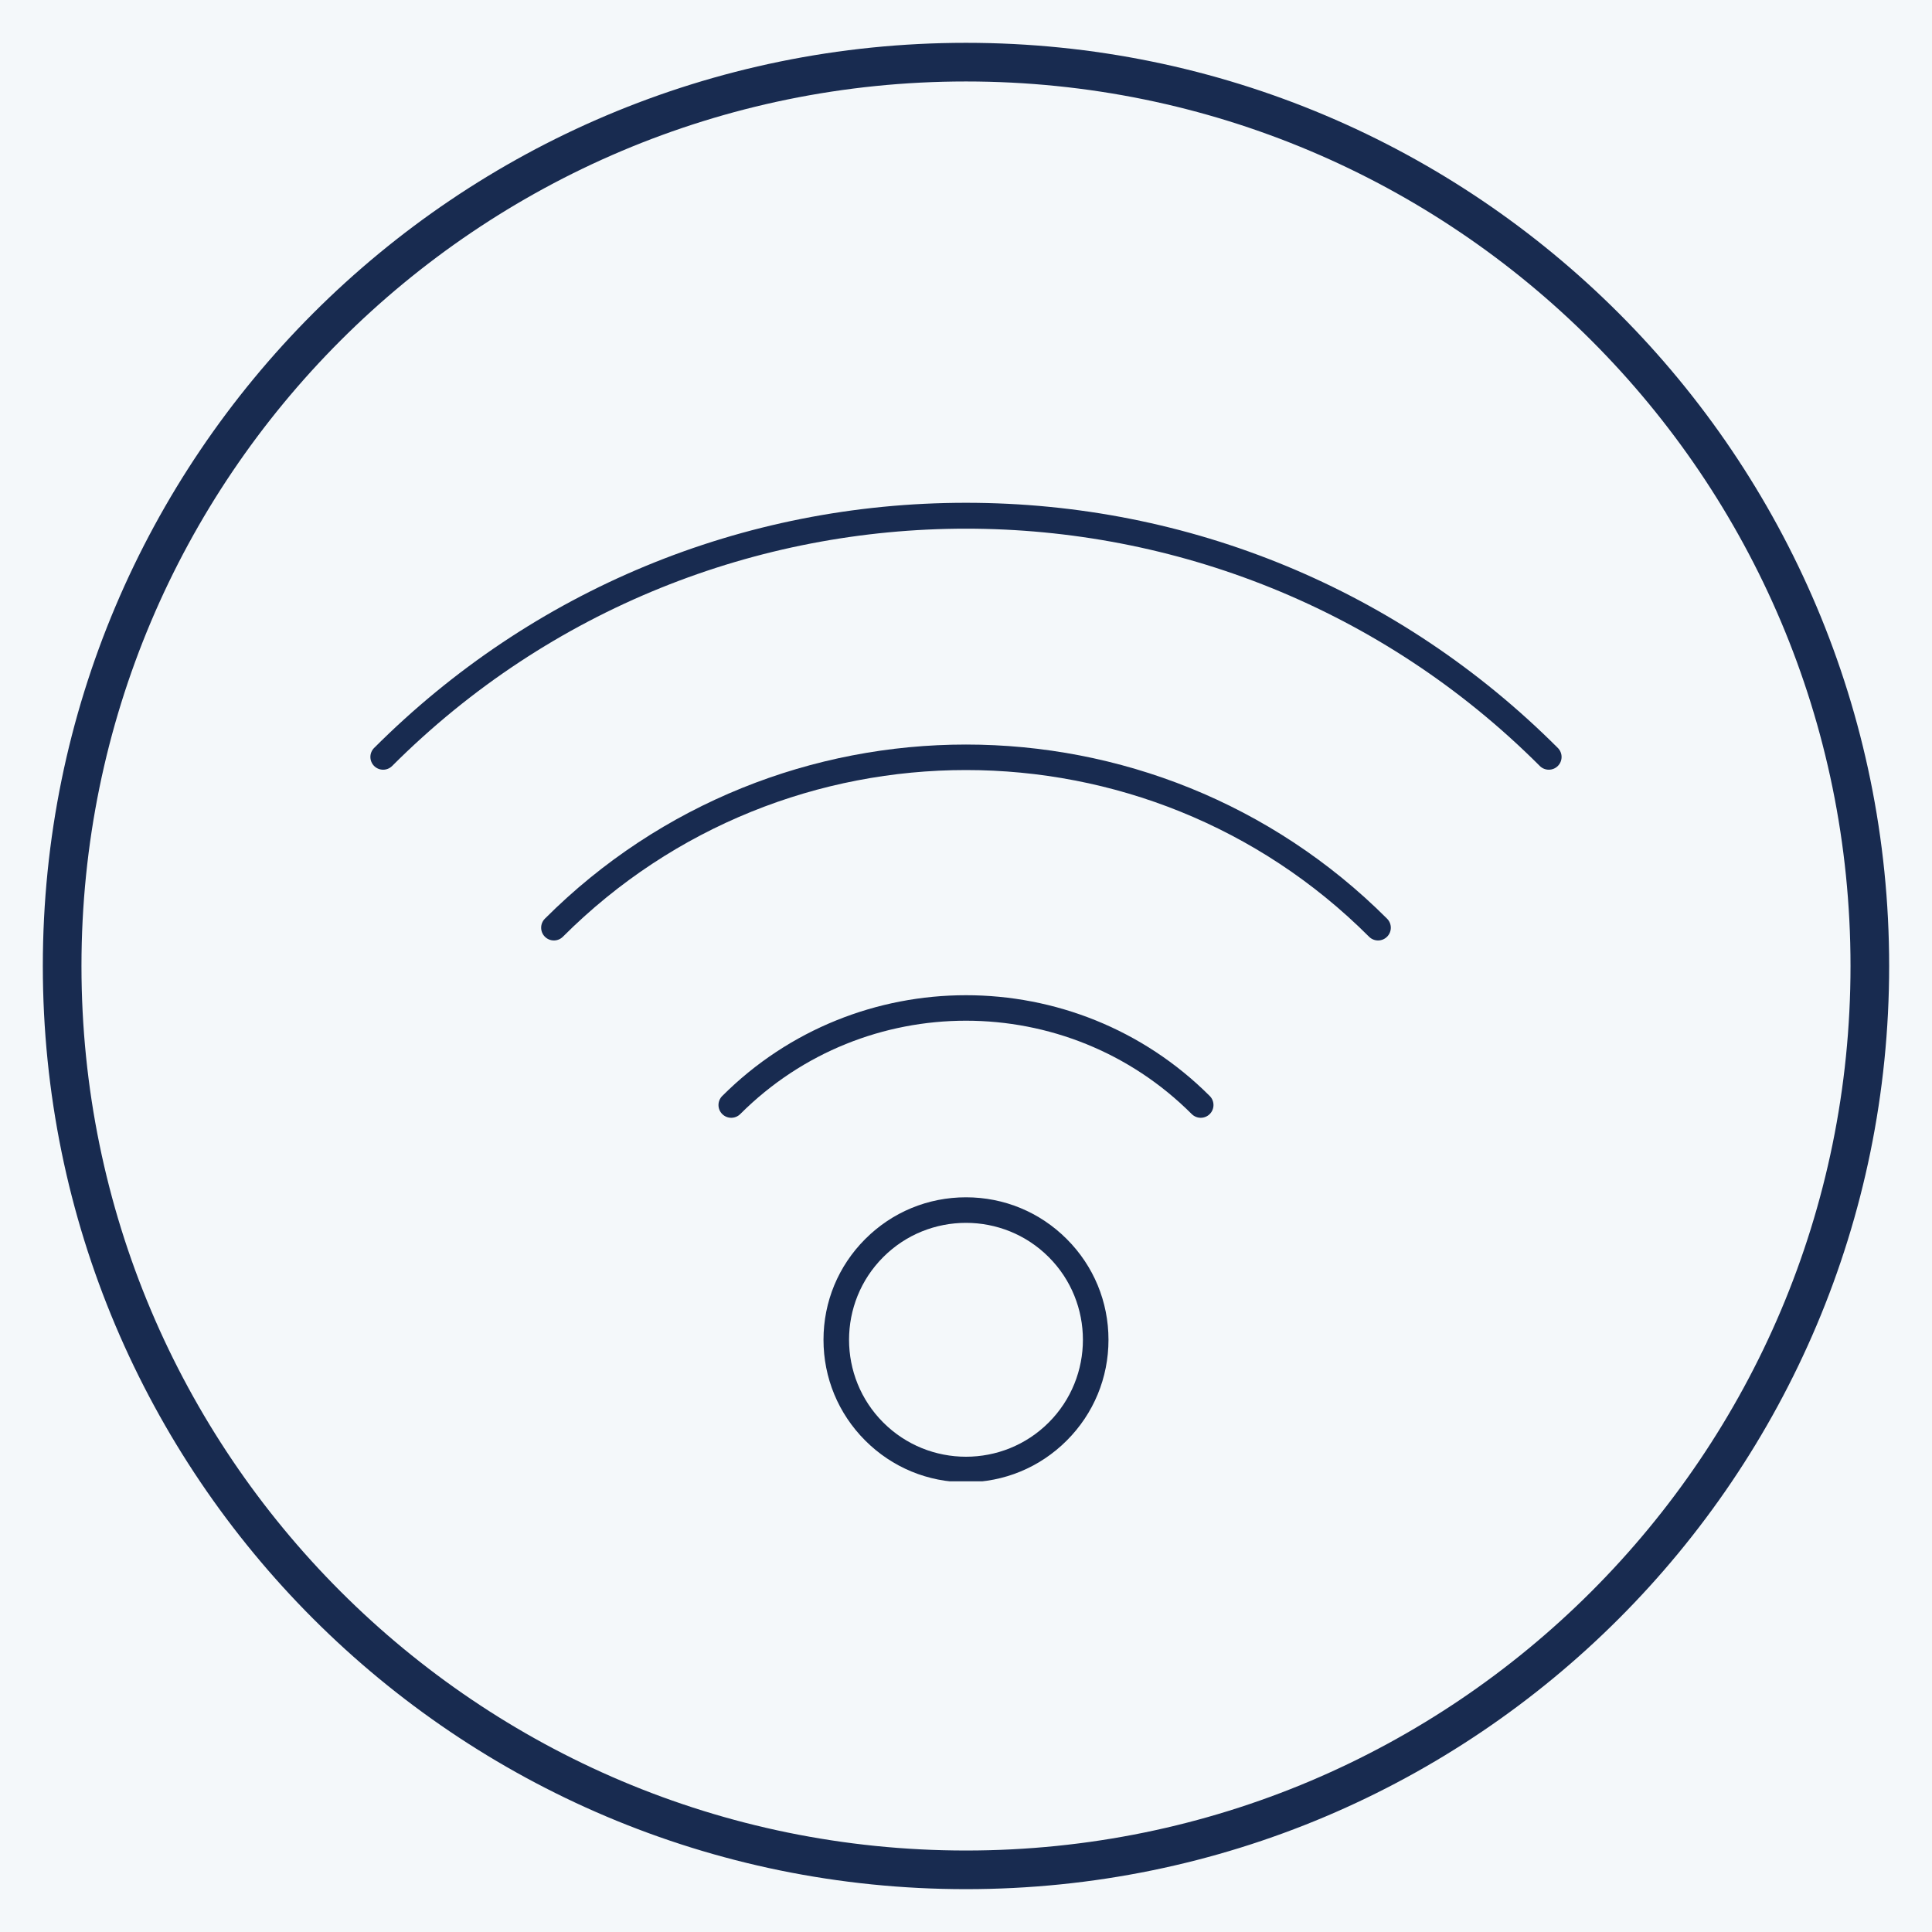 <svg xmlns="http://www.w3.org/2000/svg" xmlns:xlink="http://www.w3.org/1999/xlink" width="500" viewBox="0 0 375 375" height="500" preserveAspectRatio="xMidYMid meet"><defs><g></g><clipPath id="10e5701d4d"><path d="M 8.312 8.312 L 366.684 8.312 L 366.684 366.684 L 8.312 366.684 Z M 8.312 8.312 " clip-rule="nonzero"></path></clipPath><clipPath id="68b6064e14"><path d="M 187.496 8.312 C 88.535 8.312 8.312 88.535 8.312 187.496 C 8.312 286.457 88.535 366.684 187.496 366.684 C 286.457 366.684 366.684 286.457 366.684 187.496 C 366.684 88.535 286.457 8.312 187.496 8.312 Z M 187.496 8.312 " clip-rule="nonzero"></path></clipPath><clipPath id="a69ab9aa13"><path d="M 159 232 L 216 232 L 216 287.52 L 159 287.52 Z M 159 232 " clip-rule="nonzero"></path></clipPath><clipPath id="6e44057a73"><path d="M 71.457 97 L 303.207 97 L 303.207 150 L 71.457 150 Z M 71.457 97 " clip-rule="nonzero"></path></clipPath></defs><rect x="-37.5" width="450" fill="#ffffff" y="-37.5" height="450" fill-opacity="1"></rect><rect x="-37.5" width="450" fill="#f4f8fa" y="-37.5" height="450" fill-opacity="1"></rect><g clip-path="url(#10e5701d4d)"><g clip-path="url(#68b6064e14)"><path stroke-linecap="butt" transform="matrix(0.75, 0, 0, 0.75, 8.312, 8.312)" fill="none" stroke-linejoin="miter" d="M 238.913 0.001 C 106.965 0.001 0.001 106.965 0.001 238.913 C 0.001 370.86 106.965 477.829 238.913 477.829 C 370.86 477.829 477.829 370.86 477.829 238.913 C 477.829 106.965 370.86 0.001 238.913 0.001 Z M 238.913 0.001 " stroke="#182b50" stroke-width="20" stroke-opacity="1" stroke-miterlimit="4"></path></g></g><g clip-path="url(#a69ab9aa13)"><path fill="#182b50" d="M 203.555 276.109 C 194.699 284.965 180.297 284.965 171.441 276.109 C 162.586 267.254 162.586 252.848 171.441 243.996 C 175.867 239.566 181.684 237.355 187.5 237.355 C 193.309 237.355 199.125 239.566 203.555 243.996 C 212.406 252.848 212.406 267.254 203.555 276.109 Z M 187.5 232.395 C 180.109 232.395 173.164 235.27 167.941 240.496 C 162.719 245.719 159.84 252.664 159.84 260.051 C 159.84 267.438 162.719 274.387 167.941 279.609 C 173.164 284.832 180.109 287.707 187.5 287.707 C 194.887 287.707 201.832 284.832 207.055 279.609 C 212.277 274.387 215.156 267.438 215.156 260.051 C 215.156 252.664 212.277 245.719 207.055 240.496 C 201.832 235.27 194.887 232.395 187.5 232.395 " fill-opacity="1" fill-rule="nonzero"></path></g><path fill="#182b50" d="M 140.184 212.734 C 139.215 213.703 139.215 215.27 140.184 216.238 C 141.152 217.203 142.715 217.203 143.684 216.238 C 167.844 192.078 207.156 192.078 231.312 216.238 C 231.797 216.719 232.43 216.961 233.062 216.961 C 233.695 216.961 234.332 216.719 234.812 216.238 C 235.777 215.27 235.777 213.703 234.812 212.734 C 208.723 186.648 166.27 186.652 140.184 212.734 " fill-opacity="1" fill-rule="nonzero"></path><path fill="#182b50" d="M 105.762 178.316 C 104.797 179.285 104.797 180.852 105.762 181.816 C 106.73 182.785 108.297 182.785 109.262 181.816 C 152.398 138.684 222.59 138.68 265.73 181.816 C 266.215 182.301 266.848 182.543 267.48 182.543 C 268.113 182.543 268.746 182.301 269.23 181.816 C 270.199 180.852 270.199 179.285 269.23 178.316 C 224.164 133.246 150.828 133.25 105.762 178.316 " fill-opacity="1" fill-rule="nonzero"></path><g clip-path="url(#6e44057a73)"><path fill="#182b50" d="M 302.375 145.176 C 271.688 114.488 230.891 97.59 187.496 97.59 C 144.102 97.59 103.305 114.488 72.617 145.176 C 71.652 146.141 71.652 147.707 72.617 148.676 C 73.586 149.641 75.148 149.641 76.117 148.676 C 137.531 87.262 237.461 87.262 298.875 148.676 C 299.359 149.16 299.992 149.398 300.625 149.398 C 301.258 149.398 301.891 149.16 302.375 148.676 C 303.344 147.707 303.344 146.141 302.375 145.176 " fill-opacity="1" fill-rule="nonzero"></path></g><g fill="#f4f8fa" fill-opacity="1"><g transform="translate(303.58, 350.902)"><g><path d="M 3 0.094 C 2.477 0.094 2.031 0.008 1.656 -0.156 C 1.281 -0.32 0.992 -0.535 0.797 -0.797 C 0.598 -1.066 0.488 -1.359 0.469 -1.672 C 0.469 -1.723 0.488 -1.77 0.531 -1.812 C 0.57 -1.852 0.617 -1.875 0.672 -1.875 L 0.875 -1.875 C 0.988 -1.875 1.062 -1.805 1.094 -1.672 C 1.133 -1.359 1.312 -1.082 1.625 -0.844 C 1.945 -0.613 2.406 -0.5 3 -0.5 C 3.613 -0.5 4.07 -0.609 4.375 -0.828 C 4.688 -1.055 4.844 -1.375 4.844 -1.781 C 4.844 -2.031 4.77 -2.234 4.625 -2.391 C 4.477 -2.555 4.258 -2.695 3.969 -2.812 C 3.688 -2.938 3.266 -3.094 2.703 -3.281 C 2.191 -3.445 1.789 -3.609 1.5 -3.766 C 1.219 -3.922 1.008 -4.113 0.875 -4.344 C 0.738 -4.57 0.672 -4.863 0.672 -5.219 C 0.672 -5.551 0.758 -5.852 0.938 -6.125 C 1.113 -6.395 1.375 -6.602 1.719 -6.75 C 2.062 -6.906 2.469 -6.984 2.938 -6.984 C 3.426 -6.984 3.844 -6.895 4.188 -6.719 C 4.539 -6.551 4.805 -6.332 4.984 -6.062 C 5.16 -5.801 5.254 -5.535 5.266 -5.266 C 5.266 -5.211 5.242 -5.164 5.203 -5.125 C 5.172 -5.082 5.125 -5.062 5.062 -5.062 L 4.859 -5.062 C 4.816 -5.062 4.77 -5.078 4.719 -5.109 C 4.676 -5.141 4.648 -5.191 4.641 -5.266 C 4.609 -5.598 4.438 -5.867 4.125 -6.078 C 3.812 -6.297 3.414 -6.406 2.938 -6.406 C 2.438 -6.406 2.035 -6.305 1.734 -6.109 C 1.441 -5.91 1.297 -5.613 1.297 -5.219 C 1.297 -4.957 1.359 -4.742 1.484 -4.578 C 1.617 -4.41 1.82 -4.266 2.094 -4.141 C 2.363 -4.023 2.758 -3.883 3.281 -3.719 C 3.82 -3.539 4.242 -3.375 4.547 -3.219 C 4.848 -3.062 5.078 -2.867 5.234 -2.641 C 5.391 -2.422 5.469 -2.133 5.469 -1.781 C 5.469 -1.188 5.242 -0.723 4.797 -0.391 C 4.359 -0.066 3.758 0.094 3 0.094 Z M 3 0.094 "></path></g></g></g><g fill="#f4f8fa" fill-opacity="1"><g transform="translate(309.529, 350.902)"><g><path d="M 2.719 0.094 C 2.07 0.094 1.582 -0.109 1.25 -0.516 C 0.914 -0.922 0.75 -1.453 0.75 -2.109 L 0.75 -4.906 C 0.75 -4.969 0.766 -5.02 0.797 -5.062 C 0.836 -5.102 0.895 -5.125 0.969 -5.125 L 1.125 -5.125 C 1.195 -5.125 1.25 -5.102 1.281 -5.062 C 1.32 -5.02 1.344 -4.969 1.344 -4.906 L 1.344 -2.156 C 1.344 -1.031 1.832 -0.469 2.812 -0.469 C 3.289 -0.469 3.664 -0.617 3.938 -0.922 C 4.219 -1.223 4.359 -1.633 4.359 -2.156 L 4.359 -4.906 C 4.359 -4.969 4.379 -5.02 4.422 -5.062 C 4.461 -5.102 4.516 -5.125 4.578 -5.125 L 4.75 -5.125 C 4.812 -5.125 4.863 -5.102 4.906 -5.062 C 4.945 -5.02 4.969 -4.969 4.969 -4.906 L 4.969 -0.219 C 4.969 -0.156 4.945 -0.102 4.906 -0.062 C 4.863 -0.02 4.812 0 4.75 0 L 4.578 0 C 4.516 0 4.461 -0.02 4.422 -0.062 C 4.379 -0.102 4.359 -0.156 4.359 -0.219 L 4.359 -0.672 C 4.16 -0.422 3.938 -0.227 3.688 -0.094 C 3.438 0.031 3.113 0.094 2.719 0.094 Z M 2.719 0.094 "></path></g></g></g><g fill="#f4f8fa" fill-opacity="1"><g transform="translate(315.281, 350.902)"><g><path d="M 3.062 0.094 C 2.344 0.094 1.789 -0.16 1.406 -0.672 L 1.406 -0.219 C 1.406 -0.156 1.383 -0.102 1.344 -0.062 C 1.312 -0.02 1.258 0 1.188 0 L 1.031 0 C 0.957 0 0.898 -0.02 0.859 -0.062 C 0.828 -0.102 0.812 -0.156 0.812 -0.219 L 0.812 -6.766 C 0.812 -6.836 0.828 -6.891 0.859 -6.922 C 0.898 -6.961 0.957 -6.984 1.031 -6.984 L 1.188 -6.984 C 1.258 -6.984 1.312 -6.961 1.344 -6.922 C 1.383 -6.891 1.406 -6.836 1.406 -6.766 L 1.406 -4.438 C 1.789 -4.957 2.344 -5.219 3.062 -5.219 C 3.77 -5.219 4.289 -4.984 4.625 -4.516 C 4.969 -4.055 5.148 -3.492 5.172 -2.828 C 5.172 -2.766 5.172 -2.676 5.172 -2.562 C 5.172 -2.438 5.172 -2.344 5.172 -2.281 C 5.148 -1.625 4.969 -1.062 4.625 -0.594 C 4.289 -0.133 3.77 0.094 3.062 0.094 Z M 3 -0.469 C 3.531 -0.469 3.914 -0.633 4.156 -0.969 C 4.406 -1.312 4.539 -1.75 4.562 -2.281 C 4.57 -2.344 4.578 -2.438 4.578 -2.562 C 4.578 -3.164 4.457 -3.66 4.219 -4.047 C 3.988 -4.441 3.582 -4.641 3 -4.641 C 2.656 -4.641 2.363 -4.555 2.125 -4.391 C 1.883 -4.234 1.707 -4.023 1.594 -3.766 C 1.477 -3.516 1.414 -3.25 1.406 -2.969 L 1.391 -2.594 L 1.406 -2.203 C 1.426 -1.734 1.566 -1.328 1.828 -0.984 C 2.086 -0.641 2.477 -0.469 3 -0.469 Z M 3 -0.469 "></path></g></g></g><g fill="#f4f8fa" fill-opacity="1"><g transform="translate(320.983, 350.902)"><g><path d="M 2.734 0.094 C 2.055 0.094 1.531 -0.102 1.156 -0.5 C 0.781 -0.895 0.582 -1.453 0.562 -2.172 L 0.547 -2.562 L 0.562 -2.953 C 0.582 -3.672 0.781 -4.227 1.156 -4.625 C 1.531 -5.02 2.055 -5.219 2.734 -5.219 C 3.172 -5.219 3.539 -5.141 3.844 -4.984 C 4.145 -4.828 4.367 -4.629 4.516 -4.391 C 4.672 -4.148 4.758 -3.906 4.781 -3.656 C 4.781 -3.594 4.754 -3.539 4.703 -3.5 C 4.66 -3.457 4.613 -3.438 4.562 -3.438 L 4.422 -3.438 C 4.359 -3.438 4.312 -3.453 4.281 -3.484 C 4.25 -3.516 4.219 -3.566 4.188 -3.641 C 4.051 -4.004 3.863 -4.258 3.625 -4.406 C 3.395 -4.562 3.098 -4.641 2.734 -4.641 C 2.266 -4.641 1.891 -4.5 1.609 -4.219 C 1.328 -3.938 1.176 -3.5 1.156 -2.906 L 1.156 -2.219 C 1.176 -1.625 1.328 -1.18 1.609 -0.891 C 1.891 -0.609 2.266 -0.469 2.734 -0.469 C 3.098 -0.469 3.395 -0.547 3.625 -0.703 C 3.863 -0.859 4.051 -1.117 4.188 -1.484 C 4.219 -1.555 4.25 -1.609 4.281 -1.641 C 4.312 -1.672 4.359 -1.688 4.422 -1.688 L 4.562 -1.688 C 4.613 -1.688 4.66 -1.664 4.703 -1.625 C 4.754 -1.582 4.781 -1.531 4.781 -1.469 C 4.758 -1.207 4.672 -0.957 4.516 -0.719 C 4.367 -0.477 4.145 -0.281 3.844 -0.125 C 3.539 0.02 3.172 0.094 2.734 0.094 Z M 2.734 0.094 "></path></g></g></g><g fill="#f4f8fa" fill-opacity="1"><g transform="translate(326.253, 350.902)"><g><path d="M 2.172 0.094 C 1.859 0.094 1.566 0.031 1.297 -0.094 C 1.023 -0.227 0.805 -0.406 0.641 -0.625 C 0.484 -0.852 0.406 -1.102 0.406 -1.375 C 0.406 -1.801 0.582 -2.148 0.938 -2.422 C 1.289 -2.703 1.766 -2.883 2.359 -2.969 L 3.922 -3.172 L 3.922 -3.531 C 3.922 -3.883 3.812 -4.156 3.594 -4.344 C 3.375 -4.539 3.035 -4.641 2.578 -4.641 C 2.242 -4.641 1.969 -4.57 1.75 -4.438 C 1.539 -4.312 1.406 -4.16 1.344 -3.984 C 1.32 -3.898 1.289 -3.844 1.25 -3.812 C 1.219 -3.781 1.172 -3.766 1.109 -3.766 L 0.969 -3.766 C 0.914 -3.766 0.867 -3.785 0.828 -3.828 C 0.785 -3.867 0.766 -3.922 0.766 -3.984 C 0.766 -4.129 0.828 -4.297 0.953 -4.484 C 1.086 -4.68 1.289 -4.852 1.562 -5 C 1.844 -5.145 2.18 -5.219 2.578 -5.219 C 3.273 -5.219 3.77 -5.051 4.062 -4.719 C 4.363 -4.383 4.516 -3.977 4.516 -3.5 L 4.516 -0.219 C 4.516 -0.156 4.492 -0.102 4.453 -0.062 C 4.422 -0.02 4.367 0 4.297 0 L 4.141 0 C 4.066 0 4.008 -0.02 3.969 -0.062 C 3.938 -0.102 3.922 -0.156 3.922 -0.219 L 3.922 -0.672 C 3.773 -0.461 3.562 -0.281 3.281 -0.125 C 3 0.02 2.629 0.094 2.172 0.094 Z M 2.281 -0.469 C 2.758 -0.469 3.148 -0.625 3.453 -0.938 C 3.766 -1.258 3.922 -1.711 3.922 -2.297 L 3.922 -2.641 L 2.641 -2.469 C 2.109 -2.395 1.703 -2.27 1.422 -2.094 C 1.148 -1.914 1.016 -1.691 1.016 -1.422 C 1.016 -1.117 1.141 -0.883 1.391 -0.719 C 1.641 -0.551 1.938 -0.469 2.281 -0.469 Z M 2.281 -0.469 "></path></g></g></g><g fill="#f4f8fa" fill-opacity="1"><g transform="translate(331.523, 350.902)"><g><path d="M 3.062 0.094 C 2.344 0.094 1.789 -0.16 1.406 -0.672 L 1.406 -0.219 C 1.406 -0.156 1.383 -0.102 1.344 -0.062 C 1.312 -0.02 1.258 0 1.188 0 L 1.031 0 C 0.957 0 0.898 -0.02 0.859 -0.062 C 0.828 -0.102 0.812 -0.156 0.812 -0.219 L 0.812 -6.766 C 0.812 -6.836 0.828 -6.891 0.859 -6.922 C 0.898 -6.961 0.957 -6.984 1.031 -6.984 L 1.188 -6.984 C 1.258 -6.984 1.312 -6.961 1.344 -6.922 C 1.383 -6.891 1.406 -6.836 1.406 -6.766 L 1.406 -4.438 C 1.789 -4.957 2.344 -5.219 3.062 -5.219 C 3.77 -5.219 4.289 -4.984 4.625 -4.516 C 4.969 -4.055 5.148 -3.492 5.172 -2.828 C 5.172 -2.766 5.172 -2.676 5.172 -2.562 C 5.172 -2.438 5.172 -2.344 5.172 -2.281 C 5.148 -1.625 4.969 -1.062 4.625 -0.594 C 4.289 -0.133 3.77 0.094 3.062 0.094 Z M 3 -0.469 C 3.531 -0.469 3.914 -0.633 4.156 -0.969 C 4.406 -1.312 4.539 -1.75 4.562 -2.281 C 4.57 -2.344 4.578 -2.438 4.578 -2.562 C 4.578 -3.164 4.457 -3.66 4.219 -4.047 C 3.988 -4.441 3.582 -4.641 3 -4.641 C 2.656 -4.641 2.363 -4.555 2.125 -4.391 C 1.883 -4.234 1.707 -4.023 1.594 -3.766 C 1.477 -3.516 1.414 -3.25 1.406 -2.969 L 1.391 -2.594 L 1.406 -2.203 C 1.426 -1.734 1.566 -1.328 1.828 -0.984 C 2.086 -0.641 2.477 -0.469 3 -0.469 Z M 3 -0.469 "></path></g></g></g><g fill="#f4f8fa" fill-opacity="1"><g transform="translate(337.226, 350.902)"><g><path d="M 2.703 0.094 C 2.078 0.094 1.57 -0.109 1.188 -0.516 C 0.812 -0.922 0.598 -1.473 0.547 -2.172 L 0.531 -2.562 L 0.547 -2.953 C 0.598 -3.641 0.812 -4.188 1.188 -4.594 C 1.562 -5.008 2.066 -5.219 2.703 -5.219 C 3.379 -5.219 3.91 -4.988 4.297 -4.531 C 4.68 -4.082 4.875 -3.461 4.875 -2.672 L 4.875 -2.531 C 4.875 -2.469 4.852 -2.414 4.812 -2.375 C 4.77 -2.332 4.711 -2.312 4.641 -2.312 L 1.141 -2.312 L 1.141 -2.219 C 1.148 -1.906 1.219 -1.613 1.344 -1.344 C 1.477 -1.082 1.66 -0.867 1.891 -0.703 C 2.117 -0.547 2.391 -0.469 2.703 -0.469 C 3.055 -0.469 3.348 -0.535 3.578 -0.672 C 3.805 -0.816 3.969 -0.961 4.062 -1.109 C 4.125 -1.191 4.172 -1.242 4.203 -1.266 C 4.234 -1.285 4.285 -1.297 4.359 -1.297 L 4.516 -1.297 C 4.578 -1.297 4.625 -1.273 4.656 -1.234 C 4.695 -1.203 4.719 -1.16 4.719 -1.109 C 4.719 -0.973 4.629 -0.805 4.453 -0.609 C 4.285 -0.422 4.047 -0.254 3.734 -0.109 C 3.43 0.023 3.086 0.094 2.703 0.094 Z M 4.266 -2.859 L 4.266 -2.906 C 4.266 -3.406 4.125 -3.816 3.844 -4.141 C 3.562 -4.473 3.18 -4.641 2.703 -4.641 C 2.223 -4.641 1.844 -4.473 1.562 -4.141 C 1.281 -3.816 1.141 -3.406 1.141 -2.906 L 1.141 -2.859 Z M 4.266 -2.859 "></path></g></g></g><g fill="#f4f8fa" fill-opacity="1"><g transform="translate(342.594, 350.902)"><g><path d="M 2.734 2.172 C 2.566 2.172 2.414 2.145 2.281 2.094 C 2.156 2.051 2.055 1.992 1.984 1.922 C 1.91 1.859 1.875 1.801 1.875 1.75 C 1.875 1.707 1.883 1.676 1.906 1.656 L 2.031 1.531 C 2.062 1.508 2.094 1.5 2.125 1.5 C 2.156 1.5 2.203 1.52 2.266 1.562 C 2.328 1.602 2.391 1.641 2.453 1.672 C 2.516 1.703 2.598 1.719 2.703 1.719 C 2.828 1.719 2.926 1.68 3 1.609 C 3.082 1.535 3.125 1.438 3.125 1.312 C 3.125 1.207 3.082 1.117 3 1.047 C 2.926 0.973 2.828 0.938 2.703 0.938 C 2.609 0.938 2.516 0.953 2.422 0.984 C 2.328 1.023 2.27 1.047 2.25 1.047 C 2.195 1.047 2.148 1.023 2.109 0.984 L 1.953 0.812 C 1.93 0.789 1.922 0.766 1.922 0.734 C 1.922 0.703 1.93 0.66 1.953 0.609 C 1.984 0.566 2.004 0.535 2.016 0.516 L 2.219 0.047 C 1.688 -0.047 1.281 -0.281 1 -0.656 C 0.719 -1.039 0.57 -1.547 0.562 -2.172 L 0.547 -2.562 L 0.562 -2.953 C 0.582 -3.672 0.781 -4.227 1.156 -4.625 C 1.531 -5.02 2.055 -5.219 2.734 -5.219 C 3.172 -5.219 3.539 -5.141 3.844 -4.984 C 4.145 -4.828 4.367 -4.629 4.516 -4.391 C 4.672 -4.148 4.758 -3.906 4.781 -3.656 C 4.781 -3.594 4.754 -3.539 4.703 -3.5 C 4.66 -3.457 4.613 -3.438 4.562 -3.438 L 4.422 -3.438 C 4.359 -3.438 4.312 -3.453 4.281 -3.484 C 4.25 -3.516 4.219 -3.566 4.188 -3.641 C 4.051 -4.004 3.863 -4.258 3.625 -4.406 C 3.395 -4.562 3.098 -4.641 2.734 -4.641 C 2.266 -4.641 1.891 -4.5 1.609 -4.219 C 1.328 -3.938 1.176 -3.5 1.156 -2.906 L 1.156 -2.219 C 1.176 -1.625 1.328 -1.18 1.609 -0.891 C 1.891 -0.609 2.266 -0.469 2.734 -0.469 C 3.098 -0.469 3.395 -0.547 3.625 -0.703 C 3.863 -0.859 4.051 -1.117 4.188 -1.484 C 4.219 -1.555 4.25 -1.609 4.281 -1.641 C 4.312 -1.672 4.359 -1.688 4.422 -1.688 L 4.562 -1.688 C 4.613 -1.688 4.66 -1.664 4.703 -1.625 C 4.754 -1.582 4.781 -1.531 4.781 -1.469 C 4.758 -1.207 4.672 -0.957 4.516 -0.719 C 4.367 -0.477 4.145 -0.281 3.844 -0.125 C 3.539 0.02 3.172 0.094 2.734 0.094 L 2.516 0.578 C 2.598 0.523 2.723 0.5 2.891 0.5 C 3.098 0.5 3.27 0.57 3.406 0.719 C 3.551 0.863 3.625 1.055 3.625 1.297 C 3.625 1.547 3.547 1.754 3.391 1.922 C 3.234 2.086 3.016 2.172 2.734 2.172 Z M 2.734 2.172 "></path></g></g></g><g fill="#f4f8fa" fill-opacity="1"><g transform="translate(347.864, 350.902)"><g><path d="M 2.172 0.094 C 1.859 0.094 1.566 0.031 1.297 -0.094 C 1.023 -0.227 0.805 -0.406 0.641 -0.625 C 0.484 -0.852 0.406 -1.102 0.406 -1.375 C 0.406 -1.801 0.582 -2.148 0.938 -2.422 C 1.289 -2.703 1.766 -2.883 2.359 -2.969 L 3.922 -3.172 L 3.922 -3.531 C 3.922 -3.883 3.812 -4.156 3.594 -4.344 C 3.375 -4.539 3.035 -4.641 2.578 -4.641 C 2.242 -4.641 1.969 -4.57 1.75 -4.438 C 1.539 -4.312 1.406 -4.16 1.344 -3.984 C 1.32 -3.898 1.289 -3.844 1.25 -3.812 C 1.219 -3.781 1.172 -3.766 1.109 -3.766 L 0.969 -3.766 C 0.914 -3.766 0.867 -3.785 0.828 -3.828 C 0.785 -3.867 0.766 -3.922 0.766 -3.984 C 0.766 -4.129 0.828 -4.297 0.953 -4.484 C 1.086 -4.68 1.289 -4.852 1.562 -5 C 1.844 -5.145 2.18 -5.219 2.578 -5.219 C 3.273 -5.219 3.77 -5.051 4.062 -4.719 C 4.363 -4.383 4.516 -3.977 4.516 -3.5 L 4.516 -0.219 C 4.516 -0.156 4.492 -0.102 4.453 -0.062 C 4.422 -0.02 4.367 0 4.297 0 L 4.141 0 C 4.066 0 4.008 -0.02 3.969 -0.062 C 3.938 -0.102 3.922 -0.156 3.922 -0.219 L 3.922 -0.672 C 3.773 -0.461 3.562 -0.281 3.281 -0.125 C 3 0.02 2.629 0.094 2.172 0.094 Z M 2.281 -0.469 C 2.758 -0.469 3.148 -0.625 3.453 -0.938 C 3.766 -1.258 3.922 -1.711 3.922 -2.297 L 3.922 -2.641 L 2.641 -2.469 C 2.109 -2.395 1.703 -2.27 1.422 -2.094 C 1.148 -1.914 1.016 -1.691 1.016 -1.422 C 1.016 -1.117 1.141 -0.883 1.391 -0.719 C 1.641 -0.551 1.938 -0.469 2.281 -0.469 Z M 2.281 -0.469 "></path></g></g></g><g fill="#f4f8fa" fill-opacity="1"><g transform="translate(353.134, 350.902)"><g><path d="M 1.031 0 C 0.957 0 0.898 -0.02 0.859 -0.062 C 0.828 -0.102 0.812 -0.156 0.812 -0.219 L 0.812 -6.766 C 0.812 -6.836 0.828 -6.891 0.859 -6.922 C 0.898 -6.961 0.957 -6.984 1.031 -6.984 L 1.188 -6.984 C 1.258 -6.984 1.312 -6.961 1.344 -6.922 C 1.383 -6.891 1.406 -6.836 1.406 -6.766 L 1.406 -0.219 C 1.406 -0.156 1.383 -0.102 1.344 -0.062 C 1.312 -0.02 1.258 0 1.188 0 Z M 1.031 0 "></path></g></g></g><g fill="#f4f8fa" fill-opacity="1"><g transform="translate(355.346, 350.902)"><g><path d="M 1.031 0 C 0.957 0 0.898 -0.02 0.859 -0.062 C 0.828 -0.102 0.812 -0.156 0.812 -0.219 L 0.812 -6.766 C 0.812 -6.836 0.828 -6.891 0.859 -6.922 C 0.898 -6.961 0.957 -6.984 1.031 -6.984 L 1.188 -6.984 C 1.258 -6.984 1.312 -6.961 1.344 -6.922 C 1.383 -6.891 1.406 -6.836 1.406 -6.766 L 1.406 -4.438 C 1.602 -4.695 1.828 -4.891 2.078 -5.016 C 2.336 -5.148 2.664 -5.219 3.062 -5.219 C 3.707 -5.219 4.203 -5.008 4.547 -4.594 C 4.891 -4.188 5.062 -3.66 5.062 -3.016 L 5.062 -0.219 C 5.062 -0.156 5.039 -0.102 5 -0.062 C 4.969 -0.02 4.922 0 4.859 0 L 4.688 0 C 4.625 0 4.57 -0.02 4.531 -0.062 C 4.488 -0.102 4.469 -0.156 4.469 -0.219 L 4.469 -2.969 C 4.469 -3.5 4.336 -3.91 4.078 -4.203 C 3.816 -4.492 3.445 -4.641 2.969 -4.641 C 2.488 -4.641 2.109 -4.488 1.828 -4.188 C 1.547 -3.895 1.406 -3.488 1.406 -2.969 L 1.406 -0.219 C 1.406 -0.156 1.383 -0.102 1.344 -0.062 C 1.312 -0.02 1.258 0 1.188 0 Z M 1.031 0 "></path></g></g></g><g fill="#f4f8fa" fill-opacity="1"><g transform="translate(361.157, 350.902)"><g><path d="M 2.75 0.094 C 2.062 0.094 1.531 -0.113 1.156 -0.531 C 0.781 -0.945 0.582 -1.484 0.562 -2.141 L 0.547 -2.562 L 0.562 -2.969 C 0.582 -3.633 0.781 -4.176 1.156 -4.594 C 1.531 -5.008 2.062 -5.219 2.75 -5.219 C 3.426 -5.219 3.953 -5.008 4.328 -4.594 C 4.711 -4.176 4.914 -3.633 4.938 -2.969 C 4.938 -2.906 4.938 -2.77 4.938 -2.562 C 4.938 -2.352 4.938 -2.211 4.938 -2.141 C 4.914 -1.484 4.711 -0.945 4.328 -0.531 C 3.953 -0.113 3.426 0.094 2.75 0.094 Z M 2.75 -0.469 C 3.219 -0.469 3.594 -0.617 3.875 -0.922 C 4.156 -1.223 4.305 -1.645 4.328 -2.188 C 4.336 -2.258 4.344 -2.383 4.344 -2.562 C 4.344 -2.738 4.336 -2.859 4.328 -2.922 C 4.305 -3.473 4.156 -3.895 3.875 -4.188 C 3.594 -4.488 3.219 -4.641 2.75 -4.641 C 2.281 -4.641 1.898 -4.488 1.609 -4.188 C 1.328 -3.895 1.176 -3.473 1.156 -2.922 L 1.156 -2.188 C 1.176 -1.645 1.328 -1.223 1.609 -0.922 C 1.898 -0.617 2.281 -0.469 2.75 -0.469 Z M 2.75 -0.469 "></path></g></g></g></svg>